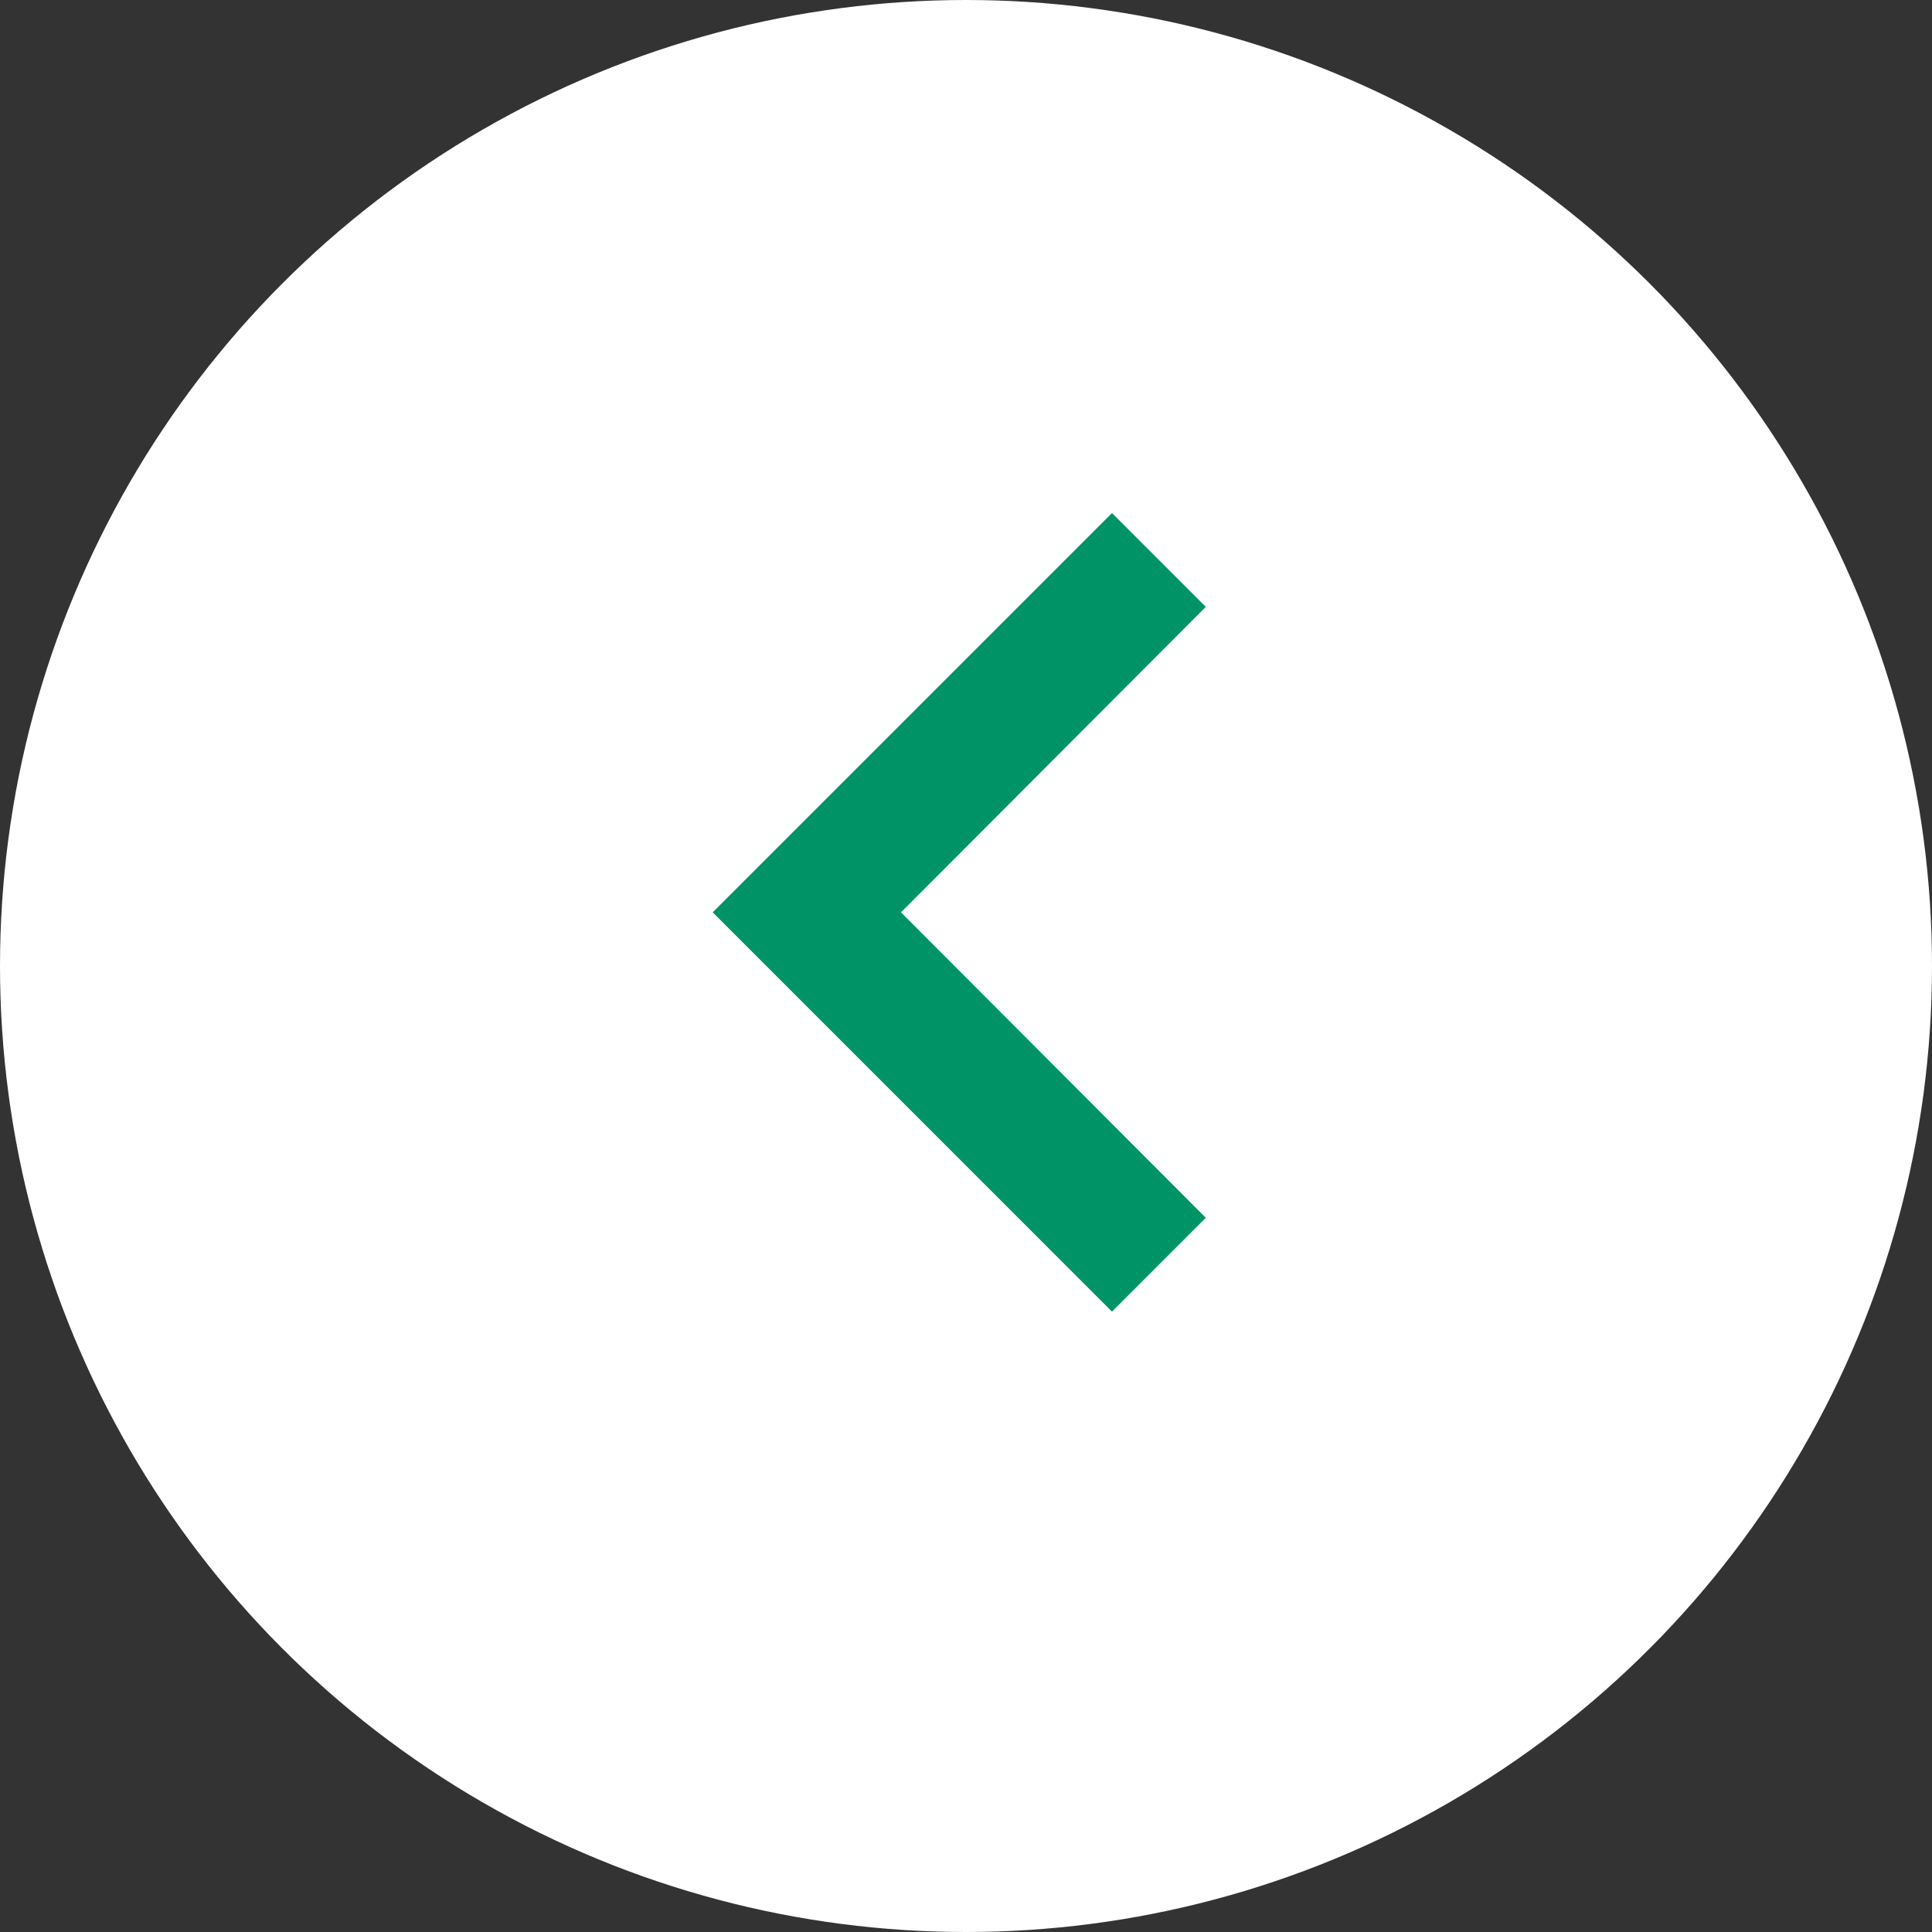 <?xml version="1.0" encoding="UTF-8"?>
<svg width="75px" height="75px" viewBox="0 0 75 75" version="1.1" xmlns="http://www.w3.org/2000/svg" xmlns:xlink="http://www.w3.org/1999/xlink">
    <rect x="0" y="0" width="75" height="75" fill="#333333" stroke="none"/>
    <title>@1xLeft-arrow</title>
    <g id="Page-1" stroke="none" stroke-width="1" fill="none" fill-rule="evenodd">
        <g id="Left-arrow">
            <circle id="BG" fill="#FFFFFF" cx="37.5" cy="37.5" r="37.5"></circle>
            <polygon id="Icon" fill="#009366" points="46.809 23.559 43.167 19.917 27.667 35.417 43.167 50.917 46.809 47.274 34.977 35.417"></polygon>
        </g>
    </g>
</svg>